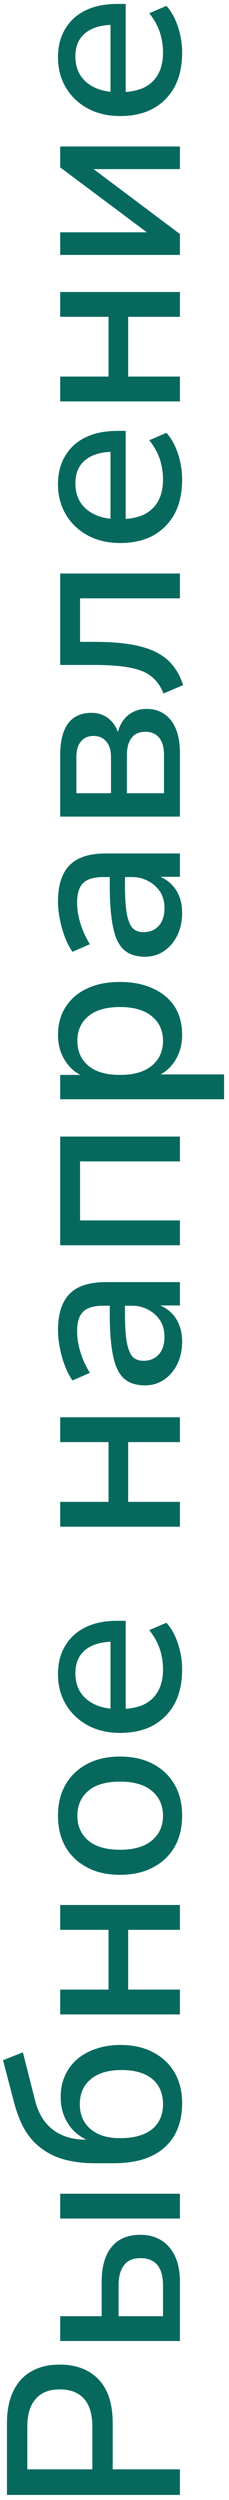 <?xml version="1.0" encoding="UTF-8"?> <svg xmlns="http://www.w3.org/2000/svg" width="28" height="305" viewBox="0 0 28 305" fill="none"><path d="M22 304.378L0.85 304.378L0.85 295.618C0.85 294.078 1.11 292.778 1.63 291.718C2.13 290.658 2.86 289.858 3.82 289.318C4.78 288.758 5.94 288.478 7.3 288.478C8.66 288.478 9.83 288.758 10.81 289.318C11.77 289.858 12.51 290.658 13.03 291.718C13.53 292.778 13.78 294.078 13.78 295.618L13.78 301.258L22 301.258L22 304.378ZM11.29 301.258L11.29 296.068C11.29 294.568 10.96 293.438 10.3 292.678C9.62 291.898 8.62 291.508 7.3 291.508C6 291.508 5.02 291.898 4.36 292.678C3.68 293.438 3.34 294.568 3.34 296.068L3.34 301.258L11.29 301.258ZM22 285.603L7.36 285.603L7.36 282.573L12.43 282.573L12.43 278.403C12.43 276.523 12.84 275.093 13.66 274.113C14.46 273.133 15.63 272.643 17.17 272.643C18.15 272.643 19.01 272.873 19.75 273.333C20.47 273.793 21.03 274.453 21.43 275.313C21.81 276.173 22 277.203 22 278.403L22 285.603ZM19.93 282.573L19.93 278.793C19.93 277.753 19.71 276.943 19.27 276.363C18.81 275.783 18.11 275.493 17.17 275.493C16.25 275.493 15.58 275.783 15.16 276.363C14.72 276.943 14.5 277.753 14.5 278.793L14.5 282.573L19.93 282.573ZM22 270.663L7.36 270.663L7.36 267.633L22 267.633L22 270.663ZM22.27 256.594C22.27 258.094 21.96 259.394 21.34 260.494C20.7 261.594 19.76 262.444 18.52 263.044C17.26 263.624 15.71 263.914 13.87 263.914L11.65 263.914C10.49 263.914 9.44 263.814 8.5 263.614C7.56 263.414 6.73 263.114 6.01 262.714C5.29 262.314 4.65 261.824 4.09 261.244C3.53 260.644 3.06 259.954 2.68 259.174C2.3 258.374 1.98 257.484 1.72 256.504L0.37 251.344L2.8 250.384L4.3 256.294C4.7 257.854 5.43 259.034 6.49 259.834C7.55 260.634 8.86 261.034 10.42 261.034L11.8 261.034L11.8 261.484C10.94 261.264 10.18 260.904 9.52 260.404C8.86 259.884 8.35 259.244 7.99 258.484C7.61 257.704 7.42 256.814 7.42 255.814C7.42 254.874 7.59 254.024 7.93 253.264C8.27 252.484 8.76 251.814 9.4 251.254C10.04 250.694 10.81 250.264 11.71 249.964C12.61 249.644 13.62 249.484 14.74 249.484C16.28 249.484 17.61 249.784 18.73 250.384C19.85 250.964 20.72 251.784 21.34 252.844C21.96 253.904 22.27 255.154 22.27 256.594ZM19.93 256.714C19.93 255.414 19.5 254.394 18.64 253.654C17.76 252.914 16.5 252.544 14.86 252.544C13.24 252.544 11.99 252.914 11.11 253.654C10.21 254.394 9.76 255.414 9.76 256.714C9.76 257.994 10.2 259.004 11.08 259.744C11.94 260.484 13.13 260.854 14.65 260.854C16.37 260.854 17.68 260.494 18.58 259.774C19.48 259.034 19.93 258.014 19.93 256.714ZM22 245.759L7.36 245.759L7.36 242.729L13.27 242.729L13.27 235.439L7.36 235.439L7.36 232.409L22 232.409L22 235.439L15.67 235.439L15.67 242.729L22 242.729L22 245.759ZM22.27 221.498C22.27 222.978 21.96 224.258 21.34 225.338C20.72 226.398 19.84 227.228 18.7 227.828C17.56 228.428 16.22 228.728 14.68 228.728C13.12 228.728 11.78 228.428 10.66 227.828C9.52 227.228 8.64 226.398 8.02 225.338C7.4 224.258 7.09 222.978 7.09 221.498C7.09 220.038 7.4 218.778 8.02 217.718C8.64 216.638 9.52 215.798 10.66 215.198C11.8 214.598 13.14 214.298 14.68 214.298C16.22 214.298 17.56 214.598 18.7 215.198C19.84 215.798 20.72 216.638 21.34 217.718C21.96 218.778 22.27 220.038 22.27 221.498ZM19.93 221.528C19.93 220.268 19.48 219.258 18.58 218.498C17.68 217.738 16.38 217.358 14.68 217.358C12.96 217.358 11.66 217.738 10.78 218.498C9.9 219.258 9.46 220.268 9.46 221.528C9.46 222.768 9.9 223.768 10.78 224.528C11.66 225.288 12.96 225.668 14.68 225.668C16.38 225.668 17.68 225.288 18.58 224.528C19.48 223.768 19.93 222.768 19.93 221.528ZM22.27 203.674C22.27 205.274 21.97 206.654 21.37 207.814C20.75 208.954 19.88 209.844 18.76 210.484C17.62 211.104 16.27 211.414 14.71 211.414C13.19 211.414 11.86 211.104 10.72 210.484C9.58 209.864 8.69 209.014 8.05 207.934C7.41 206.854 7.09 205.624 7.09 204.244C7.09 202.884 7.39 201.724 7.99 200.764C8.57 199.784 9.4 199.034 10.48 198.514C11.56 197.994 12.85 197.734 14.35 197.734L15.37 197.734L15.37 209.014L13.51 209.014L13.51 199.774L13.93 200.284C12.43 200.284 11.27 200.614 10.45 201.274C9.63 201.934 9.22 202.884 9.22 204.124C9.22 205.064 9.44 205.864 9.88 206.524C10.32 207.164 10.93 207.654 11.71 207.994C12.49 208.334 13.4 208.504 14.44 208.504L14.62 208.504C15.78 208.504 16.76 208.324 17.56 207.964C18.34 207.584 18.93 207.034 19.33 206.314C19.73 205.594 19.93 204.704 19.93 203.644C19.93 202.804 19.8 201.984 19.54 201.184C19.26 200.364 18.83 199.594 18.25 198.874L20.35 197.974C20.95 198.634 21.42 199.484 21.76 200.524C22.1 201.564 22.27 202.614 22.27 203.674ZM22 186.257L7.36 186.257L7.36 183.227L13.27 183.227L13.27 175.937L7.36 175.937L7.36 172.907L22 172.907L22 175.937L15.67 175.937L15.67 183.227L22 183.227L22 186.257ZM22.27 163.676C22.27 164.696 22.07 165.616 21.67 166.436C21.27 167.236 20.73 167.866 20.05 168.326C19.37 168.786 18.6 169.016 17.74 169.016C16.66 169.016 15.81 168.746 15.19 168.206C14.55 167.646 14.1 166.736 13.84 165.476C13.56 164.196 13.42 162.476 13.42 160.316L13.42 158.906L15.28 158.906L15.28 160.286C15.28 161.366 15.32 162.276 15.4 163.016C15.48 163.756 15.61 164.346 15.79 164.786C15.95 165.226 16.18 165.546 16.48 165.746C16.78 165.926 17.14 166.016 17.56 166.016C18.32 166.016 18.94 165.756 19.42 165.236C19.88 164.716 20.11 163.996 20.11 163.076C20.11 162.336 19.94 161.686 19.6 161.126C19.24 160.566 18.76 160.126 18.16 159.806C17.56 159.466 16.87 159.296 16.09 159.296L12.64 159.296C11.5 159.296 10.68 159.536 10.18 160.016C9.68 160.496 9.43 161.286 9.43 162.386C9.43 163.226 9.56 164.066 9.82 164.906C10.06 165.746 10.45 166.606 10.99 167.486L8.86 168.416C8.5 167.896 8.19 167.296 7.93 166.616C7.67 165.936 7.47 165.226 7.33 164.486C7.17 163.726 7.09 162.996 7.09 162.296C7.09 160.956 7.3 159.856 7.72 158.996C8.14 158.116 8.78 157.466 9.64 157.046C10.5 156.626 11.61 156.416 12.97 156.416L22 156.416L22 159.266L18.73 159.266L18.73 158.996C19.47 159.156 20.11 159.456 20.65 159.896C21.17 160.316 21.57 160.846 21.85 161.486C22.13 162.126 22.27 162.856 22.27 163.676ZM22 151.921L7.36 151.921L7.36 138.661L22 138.661L22 141.691L9.79 141.691L9.79 148.891L22 148.891L22 151.921ZM27.4 134.108L7.36 134.108L7.36 131.138L10.66 131.138L10.66 131.468C9.58 131.148 8.72 130.518 8.08 129.578C7.42 128.638 7.09 127.528 7.09 126.248C7.09 124.948 7.4 123.818 8.02 122.858C8.64 121.878 9.51 121.128 10.63 120.608C11.75 120.068 13.1 119.798 14.68 119.798C16.22 119.798 17.57 120.068 18.73 120.608C19.87 121.128 20.75 121.868 21.37 122.828C21.97 123.788 22.27 124.928 22.27 126.248C22.27 127.508 21.95 128.608 21.31 129.548C20.67 130.488 19.82 131.118 18.76 131.438L18.76 131.078L27.4 131.078L27.4 134.108ZM19.93 126.998C19.93 125.738 19.48 124.738 18.58 123.998C17.68 123.238 16.38 122.858 14.68 122.858C12.96 122.858 11.66 123.238 10.78 123.998C9.9 124.738 9.46 125.738 9.46 126.998C9.46 128.238 9.9 129.238 10.78 129.998C11.66 130.758 12.96 131.138 14.68 131.138C16.38 131.138 17.68 130.758 18.58 129.998C19.48 129.238 19.93 128.238 19.93 126.998ZM22.27 111.381C22.27 112.401 22.07 113.321 21.67 114.141C21.27 114.941 20.73 115.571 20.05 116.031C19.37 116.491 18.6 116.721 17.74 116.721C16.66 116.721 15.81 116.451 15.19 115.911C14.55 115.351 14.1 114.441 13.84 113.181C13.56 111.901 13.42 110.181 13.42 108.021L13.42 106.611L15.28 106.611L15.28 107.991C15.28 109.071 15.32 109.981 15.4 110.721C15.48 111.461 15.61 112.051 15.79 112.491C15.95 112.931 16.18 113.251 16.48 113.451C16.78 113.631 17.14 113.721 17.56 113.721C18.32 113.721 18.94 113.461 19.42 112.941C19.88 112.421 20.11 111.701 20.11 110.781C20.11 110.041 19.94 109.391 19.6 108.831C19.24 108.271 18.76 107.831 18.16 107.511C17.56 107.171 16.87 107.001 16.09 107.001L12.64 107.001C11.5 107.001 10.68 107.241 10.18 107.721C9.68 108.201 9.43 108.991 9.43 110.091C9.43 110.931 9.56 111.771 9.82 112.611C10.06 113.451 10.45 114.311 10.99 115.191L8.86 116.121C8.5 115.601 8.19 115.001 7.93 114.321C7.67 113.641 7.47 112.931 7.33 112.191C7.17 111.431 7.09 110.701 7.09 110.001C7.09 108.661 7.3 107.561 7.72 106.701C8.14 105.821 8.78 105.171 9.64 104.751C10.5 104.331 11.61 104.121 12.97 104.121L22 104.121L22 106.971L18.73 106.971L18.73 106.701C19.47 106.861 20.11 107.161 20.65 107.601C21.17 108.021 21.57 108.551 21.85 109.191C22.13 109.831 22.27 110.561 22.27 111.381ZM22 99.626L7.36 99.626L7.36 92.156C7.36 90.956 7.51 89.976 7.81 89.216C8.11 88.436 8.55 87.866 9.13 87.506C9.69 87.146 10.38 86.966 11.2 86.966C12.14 86.966 12.93 87.286 13.57 87.926C14.19 88.566 14.56 89.406 14.68 90.446L14.29 90.446C14.31 89.606 14.48 88.896 14.8 88.316C15.12 87.716 15.55 87.266 16.09 86.966C16.61 86.646 17.22 86.486 17.92 86.486C19.18 86.486 20.18 86.956 20.92 87.896C21.64 88.836 22 90.176 22 91.916L22 99.626ZM20.05 96.776L20.05 92.096C20.05 91.196 19.86 90.506 19.48 90.026C19.08 89.526 18.51 89.276 17.77 89.276C17.03 89.276 16.47 89.526 16.09 90.026C15.71 90.506 15.52 91.196 15.52 92.096L15.52 96.776L20.05 96.776ZM13.57 96.776L13.57 92.366C13.57 91.546 13.38 90.916 13 90.476C12.62 90.016 12.1 89.786 11.44 89.786C10.76 89.786 10.24 90.016 9.88 90.476C9.52 90.916 9.34 91.546 9.34 92.366L9.34 96.776L13.57 96.776ZM22.39 83.586L19.99 84.606C19.73 83.946 19.39 83.396 18.97 82.956C18.55 82.496 18.02 82.136 17.38 81.876C16.72 81.616 15.91 81.426 14.95 81.306C13.99 81.186 12.83 81.126 11.47 81.126L7.36 81.126L7.36 69.966L22 69.966L22 72.996L9.79 72.996L9.79 78.306L11.56 78.306C13.22 78.306 14.67 78.406 15.91 78.606C17.13 78.806 18.17 79.116 19.03 79.536C19.89 79.956 20.59 80.506 21.13 81.186C21.67 81.846 22.09 82.646 22.39 83.586ZM22.27 58.508C22.27 60.108 21.97 61.487 21.37 62.648C20.75 63.788 19.88 64.677 18.76 65.317C17.62 65.938 16.27 66.248 14.71 66.248C13.19 66.248 11.86 65.938 10.72 65.317C9.58 64.698 8.69 63.847 8.05 62.767C7.41 61.688 7.09 60.458 7.09 59.078C7.09 57.718 7.39 56.557 7.99 55.597C8.57 54.617 9.4 53.867 10.48 53.347C11.56 52.828 12.85 52.568 14.35 52.568L15.37 52.568L15.37 63.847L13.51 63.847L13.51 54.608L13.93 55.117C12.43 55.117 11.27 55.447 10.45 56.108C9.63 56.767 9.22 57.718 9.22 58.958C9.22 59.898 9.44 60.697 9.88 61.358C10.32 61.998 10.93 62.487 11.71 62.828C12.49 63.167 13.4 63.337 14.44 63.337L14.62 63.337C15.78 63.337 16.76 63.157 17.56 62.797C18.34 62.417 18.93 61.867 19.33 61.148C19.73 60.428 19.93 59.538 19.93 58.477C19.93 57.638 19.8 56.818 19.54 56.017C19.26 55.197 18.83 54.428 18.25 53.708L20.35 52.807C20.95 53.468 21.42 54.318 21.76 55.358C22.1 56.398 22.27 57.447 22.27 58.508ZM22 48.972L7.36 48.972L7.36 45.942L13.27 45.942L13.27 38.652L7.36 38.652L7.36 35.622L22 35.622L22 38.652L15.67 38.652L15.67 45.942L22 45.942L22 48.972ZM22 31.101L7.36 31.101L7.36 28.341L19 28.341L19 29.121L7.36 20.421L7.36 17.871L22 17.871L22 20.631L10.36 20.631L10.36 19.821L22 28.551L22 31.101ZM22.27 6.418C22.27 8.018 21.97 9.398 21.37 10.558C20.75 11.698 19.88 12.588 18.76 13.228C17.62 13.848 16.27 14.158 14.71 14.158C13.19 14.158 11.86 13.848 10.72 13.228C9.58 12.608 8.69 11.758 8.05 10.678C7.41 9.598 7.09 8.368 7.09 6.988C7.09 5.628 7.39 4.468 7.99 3.508C8.57 2.528 9.4 1.778 10.48 1.258C11.56 0.738 12.85 0.478 14.35 0.478L15.37 0.478L15.37 11.758L13.51 11.758L13.51 2.518L13.93 3.028C12.43 3.028 11.27 3.358 10.45 4.018C9.63 4.678 9.22 5.628 9.22 6.868C9.22 7.808 9.44 8.608 9.88 9.268C10.32 9.908 10.93 10.398 11.71 10.738C12.49 11.078 13.4 11.248 14.44 11.248L14.62 11.248C15.78 11.248 16.76 11.068 17.56 10.708C18.34 10.328 18.93 9.778 19.33 9.058C19.73 8.338 19.93 7.448 19.93 6.388C19.93 5.548 19.8 4.728 19.54 3.928C19.26 3.108 18.83 2.338 18.25 1.618L20.35 0.718C20.95 1.378 21.42 2.228 21.76 3.268C22.1 4.308 22.27 5.358 22.27 6.418Z" fill="#07695E"></path></svg> 